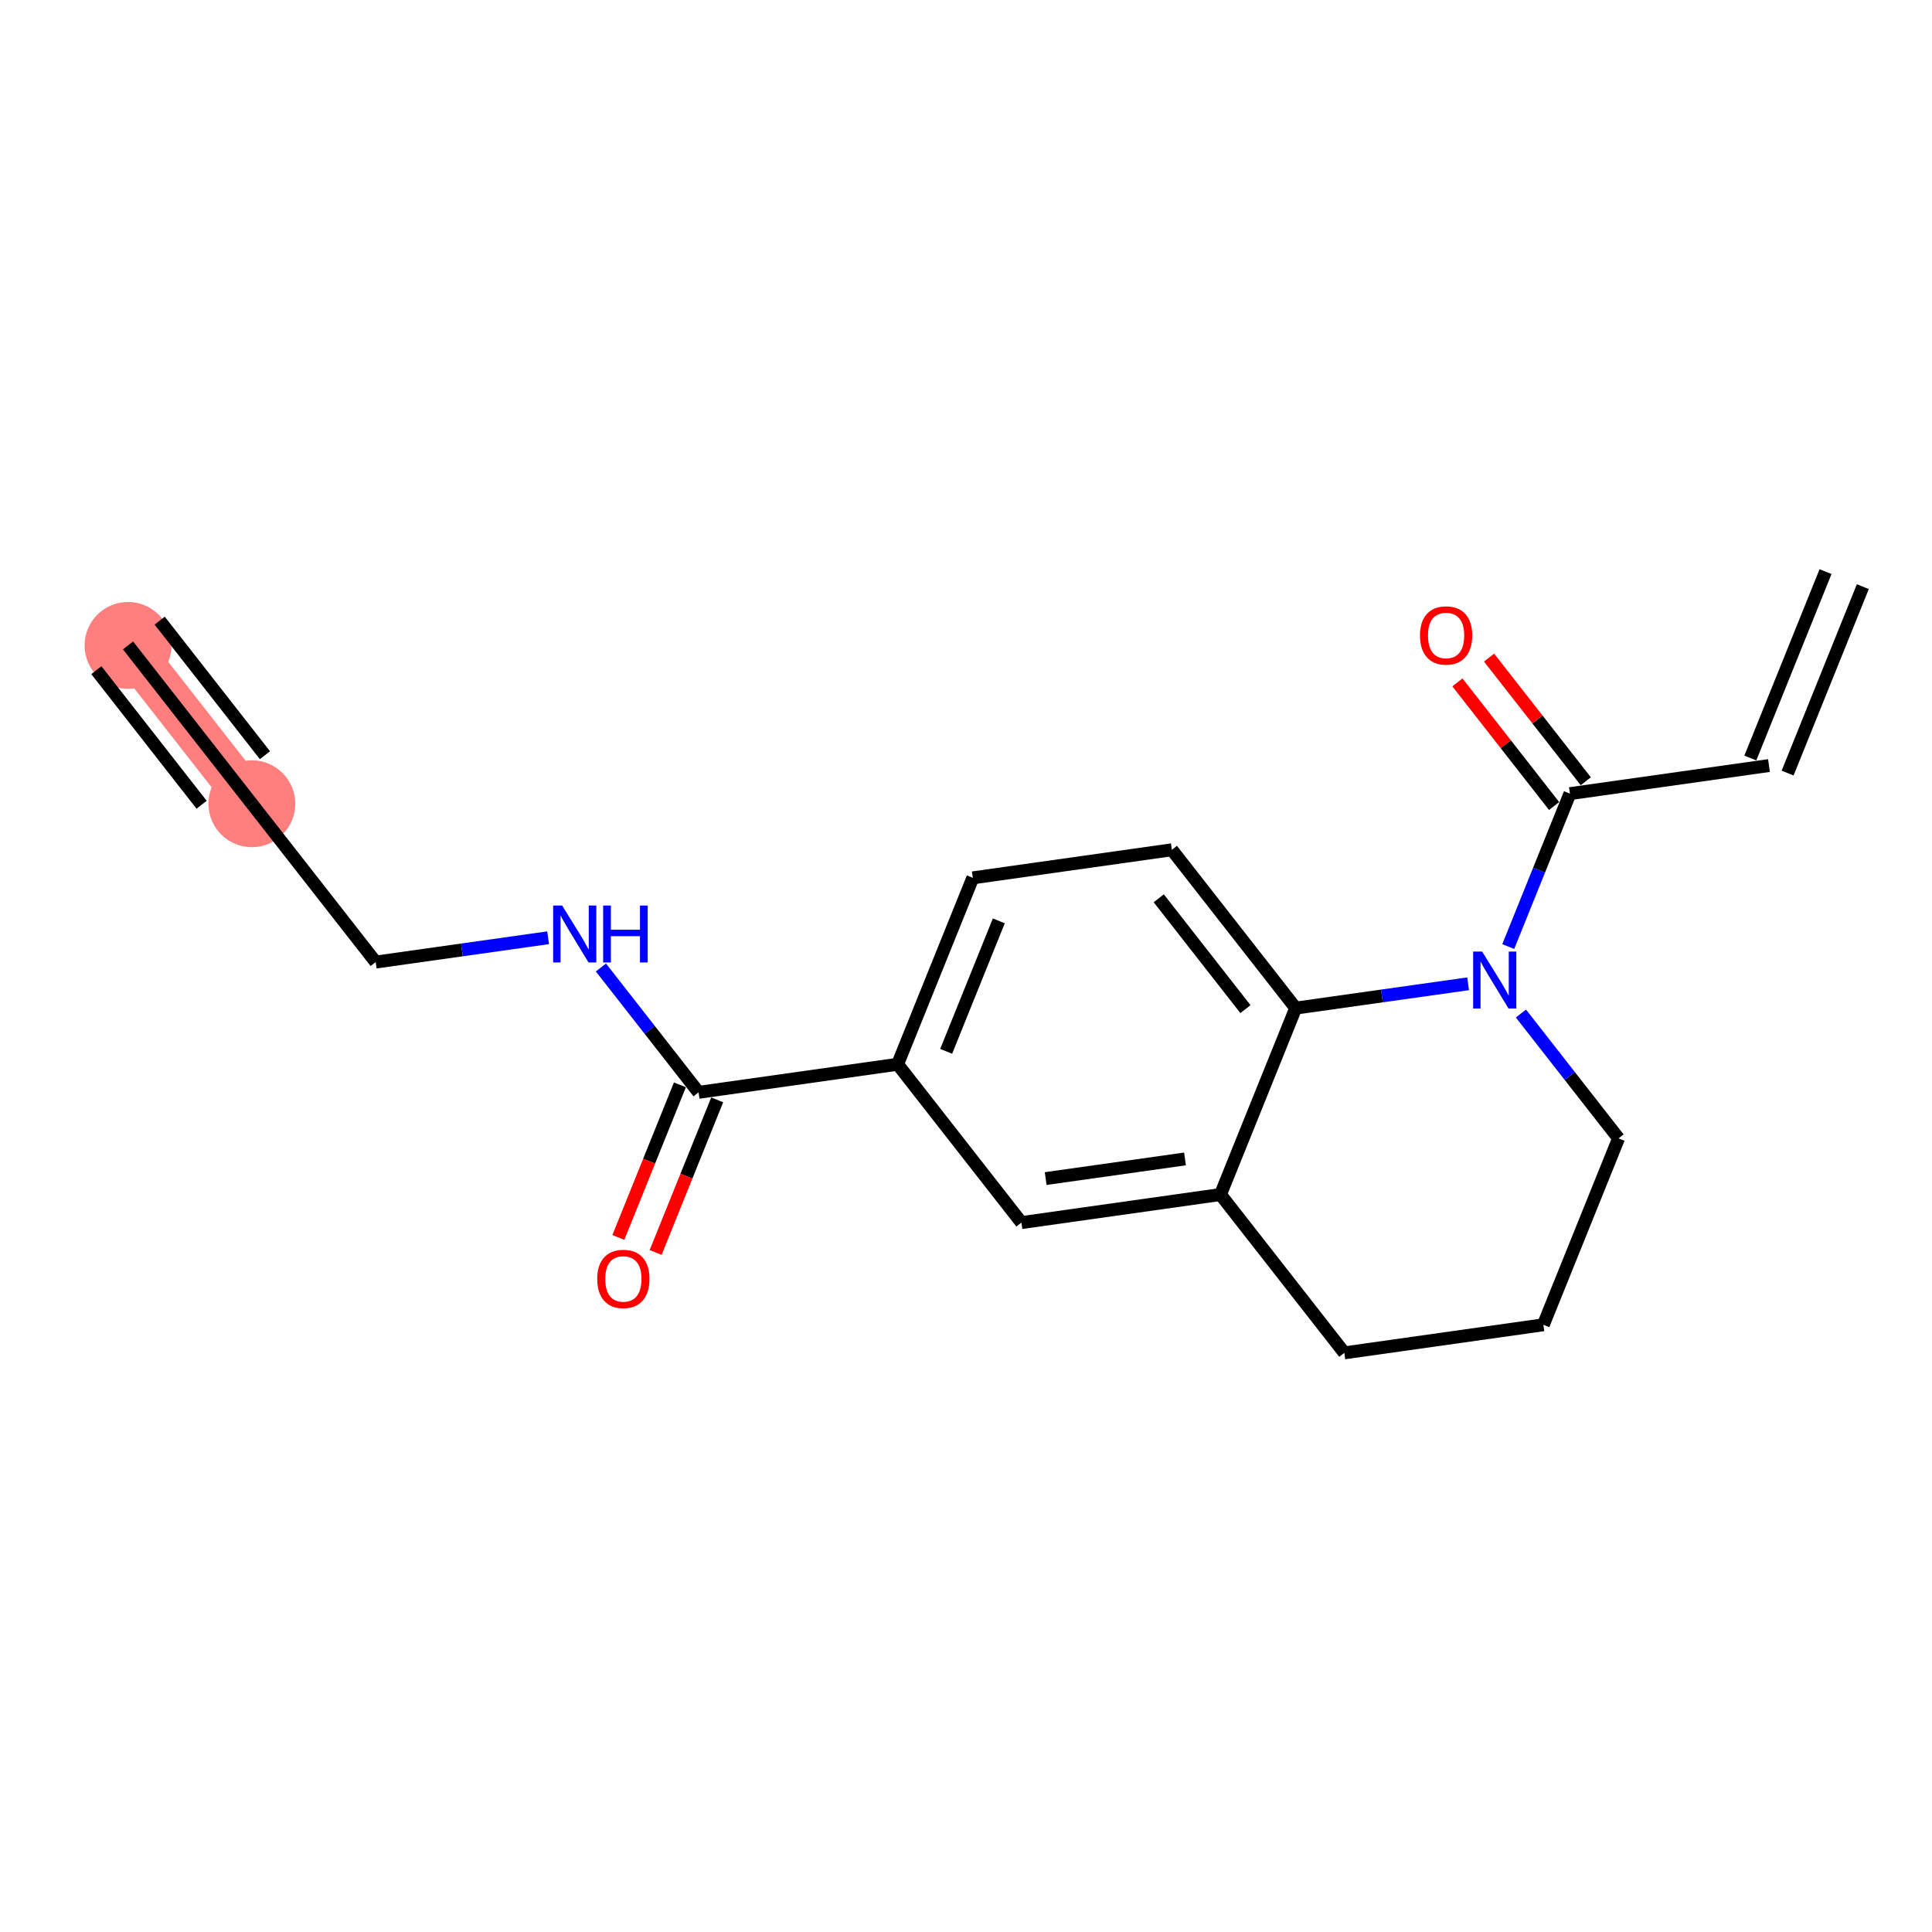 <?xml version='1.0' encoding='iso-8859-1'?>
<svg version='1.1' baseProfile='full'
              xmlns='http://www.w3.org/2000/svg'
                      xmlns:rdkit='http://www.rdkit.org/xml'
                      xmlns:xlink='http://www.w3.org/1999/xlink'
                  xml:space='preserve'
width='300px' height='300px' viewBox='0 0 300 300'>
<!-- END OF HEADER -->
<rect style='opacity:1.0;fill:#FFFFFF;stroke:none' width='300' height='300' x='0' y='0'> </rect>
<rect style='opacity:1.0;fill:#FFFFFF;stroke:none' width='300' height='300' x='0' y='0'> </rect>
<path d='M 19.879,100.218 L 39.108,124.805' style='fill:none;fill-rule:evenodd;stroke:#FF7F7F;stroke-width:6.7px;stroke-linecap:butt;stroke-linejoin:miter;stroke-opacity:1' />
<ellipse cx='19.879' cy='100.218' rx='6.243' ry='6.243'  style='fill:#FF7F7F;fill-rule:evenodd;stroke:#FF7F7F;stroke-width:1.0px;stroke-linecap:butt;stroke-linejoin:miter;stroke-opacity:1' />
<ellipse cx='39.108' cy='124.805' rx='6.243' ry='6.243'  style='fill:#FF7F7F;fill-rule:evenodd;stroke:#FF7F7F;stroke-width:1.0px;stroke-linecap:butt;stroke-linejoin:miter;stroke-opacity:1' />
<path class='bond-0 atom-0 atom-1' d='M 19.879,100.218 L 39.108,124.805' style='fill:none;fill-rule:evenodd;stroke:#000000;stroke-width:2.0px;stroke-linecap:butt;stroke-linejoin:miter;stroke-opacity:1' />
<path class='bond-0 atom-0 atom-1' d='M 14.962,104.064 L 31.306,124.962' style='fill:none;fill-rule:evenodd;stroke:#000000;stroke-width:2.0px;stroke-linecap:butt;stroke-linejoin:miter;stroke-opacity:1' />
<path class='bond-0 atom-0 atom-1' d='M 24.796,96.372 L 41.141,117.271' style='fill:none;fill-rule:evenodd;stroke:#000000;stroke-width:2.0px;stroke-linecap:butt;stroke-linejoin:miter;stroke-opacity:1' />
<path class='bond-1 atom-1 atom-2' d='M 39.108,124.805 L 58.337,149.391' style='fill:none;fill-rule:evenodd;stroke:#000000;stroke-width:2.0px;stroke-linecap:butt;stroke-linejoin:miter;stroke-opacity:1' />
<path class='bond-2 atom-2 atom-3' d='M 58.337,149.391 L 71.724,147.503' style='fill:none;fill-rule:evenodd;stroke:#000000;stroke-width:2.0px;stroke-linecap:butt;stroke-linejoin:miter;stroke-opacity:1' />
<path class='bond-2 atom-2 atom-3' d='M 71.724,147.503 L 85.111,145.614' style='fill:none;fill-rule:evenodd;stroke:#0000FF;stroke-width:2.0px;stroke-linecap:butt;stroke-linejoin:miter;stroke-opacity:1' />
<path class='bond-3 atom-3 atom-4' d='M 93.311,150.232 L 100.892,159.925' style='fill:none;fill-rule:evenodd;stroke:#0000FF;stroke-width:2.0px;stroke-linecap:butt;stroke-linejoin:miter;stroke-opacity:1' />
<path class='bond-3 atom-3 atom-4' d='M 100.892,159.925 L 108.473,169.618' style='fill:none;fill-rule:evenodd;stroke:#000000;stroke-width:2.0px;stroke-linecap:butt;stroke-linejoin:miter;stroke-opacity:1' />
<path class='bond-4 atom-4 atom-5' d='M 105.578,168.45 L 100.798,180.298' style='fill:none;fill-rule:evenodd;stroke:#000000;stroke-width:2.0px;stroke-linecap:butt;stroke-linejoin:miter;stroke-opacity:1' />
<path class='bond-4 atom-4 atom-5' d='M 100.798,180.298 L 96.018,192.146' style='fill:none;fill-rule:evenodd;stroke:#FF0000;stroke-width:2.0px;stroke-linecap:butt;stroke-linejoin:miter;stroke-opacity:1' />
<path class='bond-4 atom-4 atom-5' d='M 111.367,170.786 L 106.587,182.634' style='fill:none;fill-rule:evenodd;stroke:#000000;stroke-width:2.0px;stroke-linecap:butt;stroke-linejoin:miter;stroke-opacity:1' />
<path class='bond-4 atom-4 atom-5' d='M 106.587,182.634 L 101.807,194.482' style='fill:none;fill-rule:evenodd;stroke:#FF0000;stroke-width:2.0px;stroke-linecap:butt;stroke-linejoin:miter;stroke-opacity:1' />
<path class='bond-5 atom-4 atom-6' d='M 108.473,169.618 L 139.38,165.258' style='fill:none;fill-rule:evenodd;stroke:#000000;stroke-width:2.0px;stroke-linecap:butt;stroke-linejoin:miter;stroke-opacity:1' />
<path class='bond-6 atom-6 atom-7' d='M 139.38,165.258 L 151.058,136.312' style='fill:none;fill-rule:evenodd;stroke:#000000;stroke-width:2.0px;stroke-linecap:butt;stroke-linejoin:miter;stroke-opacity:1' />
<path class='bond-6 atom-6 atom-7' d='M 146.921,163.252 L 155.095,142.99' style='fill:none;fill-rule:evenodd;stroke:#000000;stroke-width:2.0px;stroke-linecap:butt;stroke-linejoin:miter;stroke-opacity:1' />
<path class='bond-19 atom-11 atom-6' d='M 158.609,189.845 L 139.38,165.258' style='fill:none;fill-rule:evenodd;stroke:#000000;stroke-width:2.0px;stroke-linecap:butt;stroke-linejoin:miter;stroke-opacity:1' />
<path class='bond-7 atom-7 atom-8' d='M 151.058,136.312 L 181.965,131.953' style='fill:none;fill-rule:evenodd;stroke:#000000;stroke-width:2.0px;stroke-linecap:butt;stroke-linejoin:miter;stroke-opacity:1' />
<path class='bond-8 atom-8 atom-9' d='M 181.965,131.953 L 201.194,156.539' style='fill:none;fill-rule:evenodd;stroke:#000000;stroke-width:2.0px;stroke-linecap:butt;stroke-linejoin:miter;stroke-opacity:1' />
<path class='bond-8 atom-8 atom-9' d='M 179.932,139.487 L 193.392,156.697' style='fill:none;fill-rule:evenodd;stroke:#000000;stroke-width:2.0px;stroke-linecap:butt;stroke-linejoin:miter;stroke-opacity:1' />
<path class='bond-9 atom-9 atom-10' d='M 201.194,156.539 L 189.516,185.485' style='fill:none;fill-rule:evenodd;stroke:#000000;stroke-width:2.0px;stroke-linecap:butt;stroke-linejoin:miter;stroke-opacity:1' />
<path class='bond-20 atom-15 atom-9' d='M 227.968,152.763 L 214.581,154.651' style='fill:none;fill-rule:evenodd;stroke:#0000FF;stroke-width:2.0px;stroke-linecap:butt;stroke-linejoin:miter;stroke-opacity:1' />
<path class='bond-20 atom-15 atom-9' d='M 214.581,154.651 L 201.194,156.539' style='fill:none;fill-rule:evenodd;stroke:#000000;stroke-width:2.0px;stroke-linecap:butt;stroke-linejoin:miter;stroke-opacity:1' />
<path class='bond-10 atom-10 atom-11' d='M 189.516,185.485 L 158.609,189.845' style='fill:none;fill-rule:evenodd;stroke:#000000;stroke-width:2.0px;stroke-linecap:butt;stroke-linejoin:miter;stroke-opacity:1' />
<path class='bond-10 atom-10 atom-11' d='M 184.008,179.958 L 162.373,183.009' style='fill:none;fill-rule:evenodd;stroke:#000000;stroke-width:2.0px;stroke-linecap:butt;stroke-linejoin:miter;stroke-opacity:1' />
<path class='bond-11 atom-10 atom-12' d='M 189.516,185.485 L 208.745,210.072' style='fill:none;fill-rule:evenodd;stroke:#000000;stroke-width:2.0px;stroke-linecap:butt;stroke-linejoin:miter;stroke-opacity:1' />
<path class='bond-12 atom-12 atom-13' d='M 208.745,210.072 L 239.652,205.712' style='fill:none;fill-rule:evenodd;stroke:#000000;stroke-width:2.0px;stroke-linecap:butt;stroke-linejoin:miter;stroke-opacity:1' />
<path class='bond-13 atom-13 atom-14' d='M 239.652,205.712 L 251.33,176.766' style='fill:none;fill-rule:evenodd;stroke:#000000;stroke-width:2.0px;stroke-linecap:butt;stroke-linejoin:miter;stroke-opacity:1' />
<path class='bond-14 atom-14 atom-15' d='M 251.33,176.766 L 243.749,167.073' style='fill:none;fill-rule:evenodd;stroke:#000000;stroke-width:2.0px;stroke-linecap:butt;stroke-linejoin:miter;stroke-opacity:1' />
<path class='bond-14 atom-14 atom-15' d='M 243.749,167.073 L 236.168,157.38' style='fill:none;fill-rule:evenodd;stroke:#0000FF;stroke-width:2.0px;stroke-linecap:butt;stroke-linejoin:miter;stroke-opacity:1' />
<path class='bond-15 atom-15 atom-16' d='M 234.199,146.98 L 238.989,135.107' style='fill:none;fill-rule:evenodd;stroke:#0000FF;stroke-width:2.0px;stroke-linecap:butt;stroke-linejoin:miter;stroke-opacity:1' />
<path class='bond-15 atom-15 atom-16' d='M 238.989,135.107 L 243.779,123.234' style='fill:none;fill-rule:evenodd;stroke:#000000;stroke-width:2.0px;stroke-linecap:butt;stroke-linejoin:miter;stroke-opacity:1' />
<path class='bond-16 atom-16 atom-17' d='M 246.237,121.311 L 238.73,111.711' style='fill:none;fill-rule:evenodd;stroke:#000000;stroke-width:2.0px;stroke-linecap:butt;stroke-linejoin:miter;stroke-opacity:1' />
<path class='bond-16 atom-16 atom-17' d='M 238.73,111.711 L 231.222,102.112' style='fill:none;fill-rule:evenodd;stroke:#FF0000;stroke-width:2.0px;stroke-linecap:butt;stroke-linejoin:miter;stroke-opacity:1' />
<path class='bond-16 atom-16 atom-17' d='M 241.32,125.157 L 233.812,115.557' style='fill:none;fill-rule:evenodd;stroke:#000000;stroke-width:2.0px;stroke-linecap:butt;stroke-linejoin:miter;stroke-opacity:1' />
<path class='bond-16 atom-16 atom-17' d='M 233.812,115.557 L 226.304,105.958' style='fill:none;fill-rule:evenodd;stroke:#FF0000;stroke-width:2.0px;stroke-linecap:butt;stroke-linejoin:miter;stroke-opacity:1' />
<path class='bond-17 atom-16 atom-18' d='M 243.779,123.234 L 274.686,118.874' style='fill:none;fill-rule:evenodd;stroke:#000000;stroke-width:2.0px;stroke-linecap:butt;stroke-linejoin:miter;stroke-opacity:1' />
<path class='bond-18 atom-18 atom-19' d='M 277.58,120.042 L 289.258,91.096' style='fill:none;fill-rule:evenodd;stroke:#000000;stroke-width:2.0px;stroke-linecap:butt;stroke-linejoin:miter;stroke-opacity:1' />
<path class='bond-18 atom-18 atom-19' d='M 271.791,117.706 L 283.469,88.76' style='fill:none;fill-rule:evenodd;stroke:#000000;stroke-width:2.0px;stroke-linecap:butt;stroke-linejoin:miter;stroke-opacity:1' />
<path  class='atom-3' d='M 87.29 140.612
L 90.186 145.294
Q 90.474 145.756, 90.936 146.592
Q 91.397 147.429, 91.422 147.479
L 91.422 140.612
L 92.596 140.612
L 92.596 149.451
L 91.385 149.451
L 88.276 144.332
Q 87.914 143.733, 87.527 143.046
Q 87.153 142.36, 87.04 142.147
L 87.04 149.451
L 85.891 149.451
L 85.891 140.612
L 87.29 140.612
' fill='#0000FF'/>
<path  class='atom-3' d='M 93.657 140.612
L 94.856 140.612
L 94.856 144.37
L 99.376 144.37
L 99.376 140.612
L 100.574 140.612
L 100.574 149.451
L 99.376 149.451
L 99.376 145.369
L 94.856 145.369
L 94.856 149.451
L 93.657 149.451
L 93.657 140.612
' fill='#0000FF'/>
<path  class='atom-5' d='M 92.737 198.589
Q 92.737 196.466, 93.786 195.28
Q 94.835 194.094, 96.795 194.094
Q 98.755 194.094, 99.804 195.28
Q 100.852 196.466, 100.852 198.589
Q 100.852 200.736, 99.791 201.96
Q 98.73 203.171, 96.795 203.171
Q 94.847 203.171, 93.786 201.96
Q 92.737 200.749, 92.737 198.589
M 96.795 202.172
Q 98.143 202.172, 98.867 201.273
Q 99.604 200.362, 99.604 198.589
Q 99.604 196.853, 98.867 195.979
Q 98.143 195.093, 96.795 195.093
Q 95.446 195.093, 94.71 195.967
Q 93.986 196.841, 93.986 198.589
Q 93.986 200.374, 94.71 201.273
Q 95.446 202.172, 96.795 202.172
' fill='#FF0000'/>
<path  class='atom-15' d='M 230.147 147.76
L 233.043 152.442
Q 233.33 152.904, 233.792 153.74
Q 234.254 154.577, 234.279 154.627
L 234.279 147.76
L 235.453 147.76
L 235.453 156.6
L 234.242 156.6
L 231.133 151.481
Q 230.771 150.881, 230.384 150.195
Q 230.009 149.508, 229.897 149.296
L 229.897 156.6
L 228.748 156.6
L 228.748 147.76
L 230.147 147.76
' fill='#0000FF'/>
<path  class='atom-17' d='M 220.492 98.672
Q 220.492 96.55, 221.541 95.364
Q 222.59 94.178, 224.55 94.178
Q 226.51 94.178, 227.559 95.364
Q 228.607 96.55, 228.607 98.672
Q 228.607 100.82, 227.546 102.043
Q 226.485 103.254, 224.55 103.254
Q 222.602 103.254, 221.541 102.043
Q 220.492 100.832, 220.492 98.672
M 224.55 102.256
Q 225.898 102.256, 226.622 101.357
Q 227.359 100.445, 227.359 98.672
Q 227.359 96.937, 226.622 96.063
Q 225.898 95.177, 224.55 95.177
Q 223.201 95.177, 222.465 96.05
Q 221.741 96.924, 221.741 98.672
Q 221.741 100.458, 222.465 101.357
Q 223.201 102.256, 224.55 102.256
' fill='#FF0000'/>
</svg>
